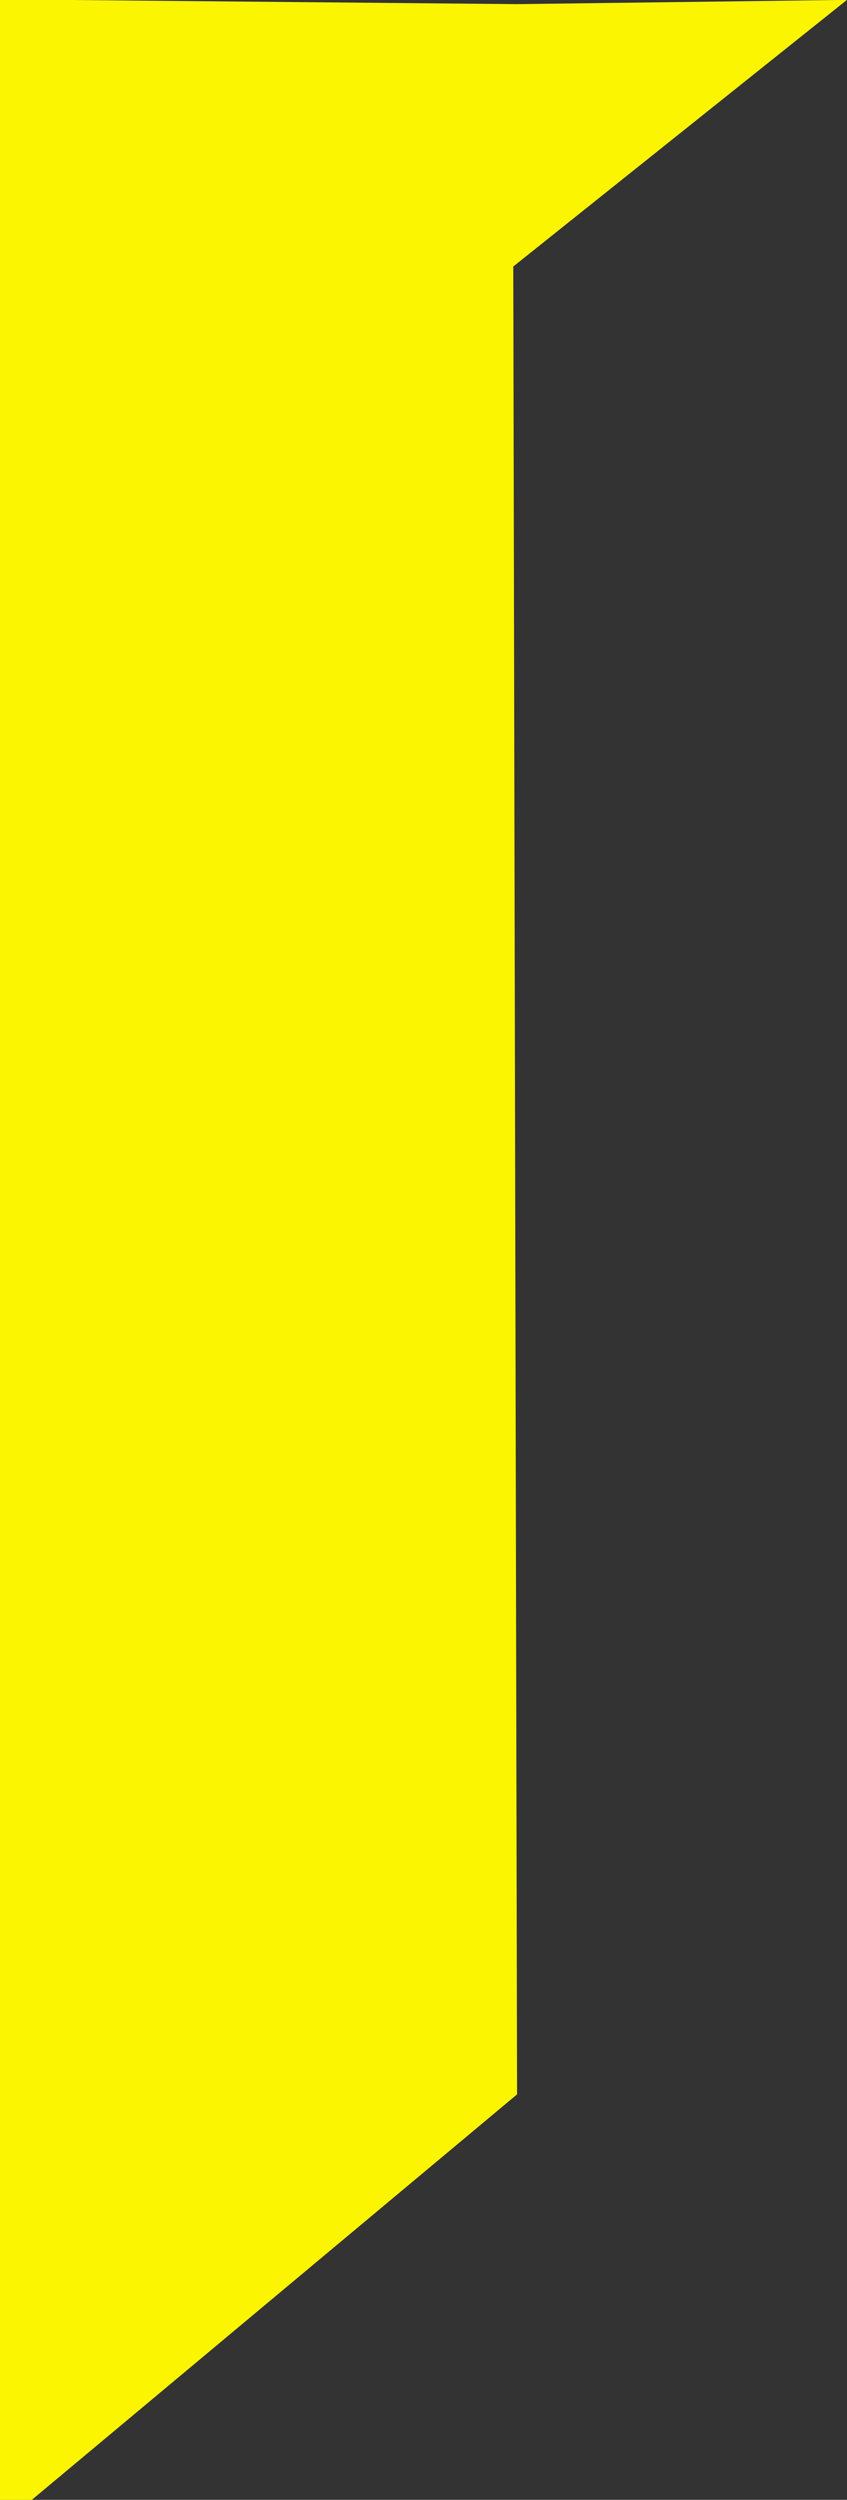 <?xml version="1.0" encoding="UTF-8" standalone="no"?>
<!-- Created with Inkscape (http://www.inkscape.org/) -->

<svg
   width="7.373mm"
   height="21.752mm"
   viewBox="0 0 7.373 21.752"
   version="1.1"
   id="svg6649"
   xmlns="http://www.w3.org/2000/svg"
   xmlns:svg="http://www.w3.org/2000/svg">
  <rect x="0" y="0" width="7.373" height="21.752" fill="#333333" stroke="none"/>
  <defs
     id="defs6646">
    <linearGradient
       x1="0"
       y1="0"
       x2="1"
       y2="0"
       gradientUnits="userSpaceOnUse"
       gradientTransform="matrix(698.767,0,0,698.767,90.539,694.417)"
       spreadMethod="pad"
       id="linearGradient912">
      <stop
         style="stop-opacity:1;stop-color:#fbf501"
         offset="0"
         id="stop906" />
      <stop
         style="stop-opacity:1;stop-color:#fbf501"
         offset="0.654"
         id="stop908" />
      <stop
         style="stop-opacity:1;stop-color:#fbf501"
         offset="1"
         id="stop910" />
    </linearGradient>
  </defs>
  <g
     id="layer1"
     transform="translate(-453.372,-294.116)">
    <path
       d="m 0,0 -11.372,-11.868 v -35.55 c -1.953,-1.952 -3.047,-3.047 -5,-5 h -3.496"
       style="display:inline;fill:none;stroke:url(#linearGradient912);stroke-width:2.126;stroke-linecap:butt;stroke-linejoin:miter;stroke-miterlimit:10;stroke-dasharray:none;stroke-opacity:1"
       id="path914"
       transform="matrix(0.353,0,0,-0.353,465.505,306.158)" />
    <path
       id="path8588-3"
       style="fill:#fbf501;fill-opacity:1;fill-rule:nonzero;stroke:none;stroke-width:0.353"
       d="m 453.372,294.116 v 21.752 h 0.277 l 4.224,-3.528 -0.033,-15.905 2.905,-2.32 -2.872,0.037 -3.99,-0.037 z" />
  </g>
</svg>
